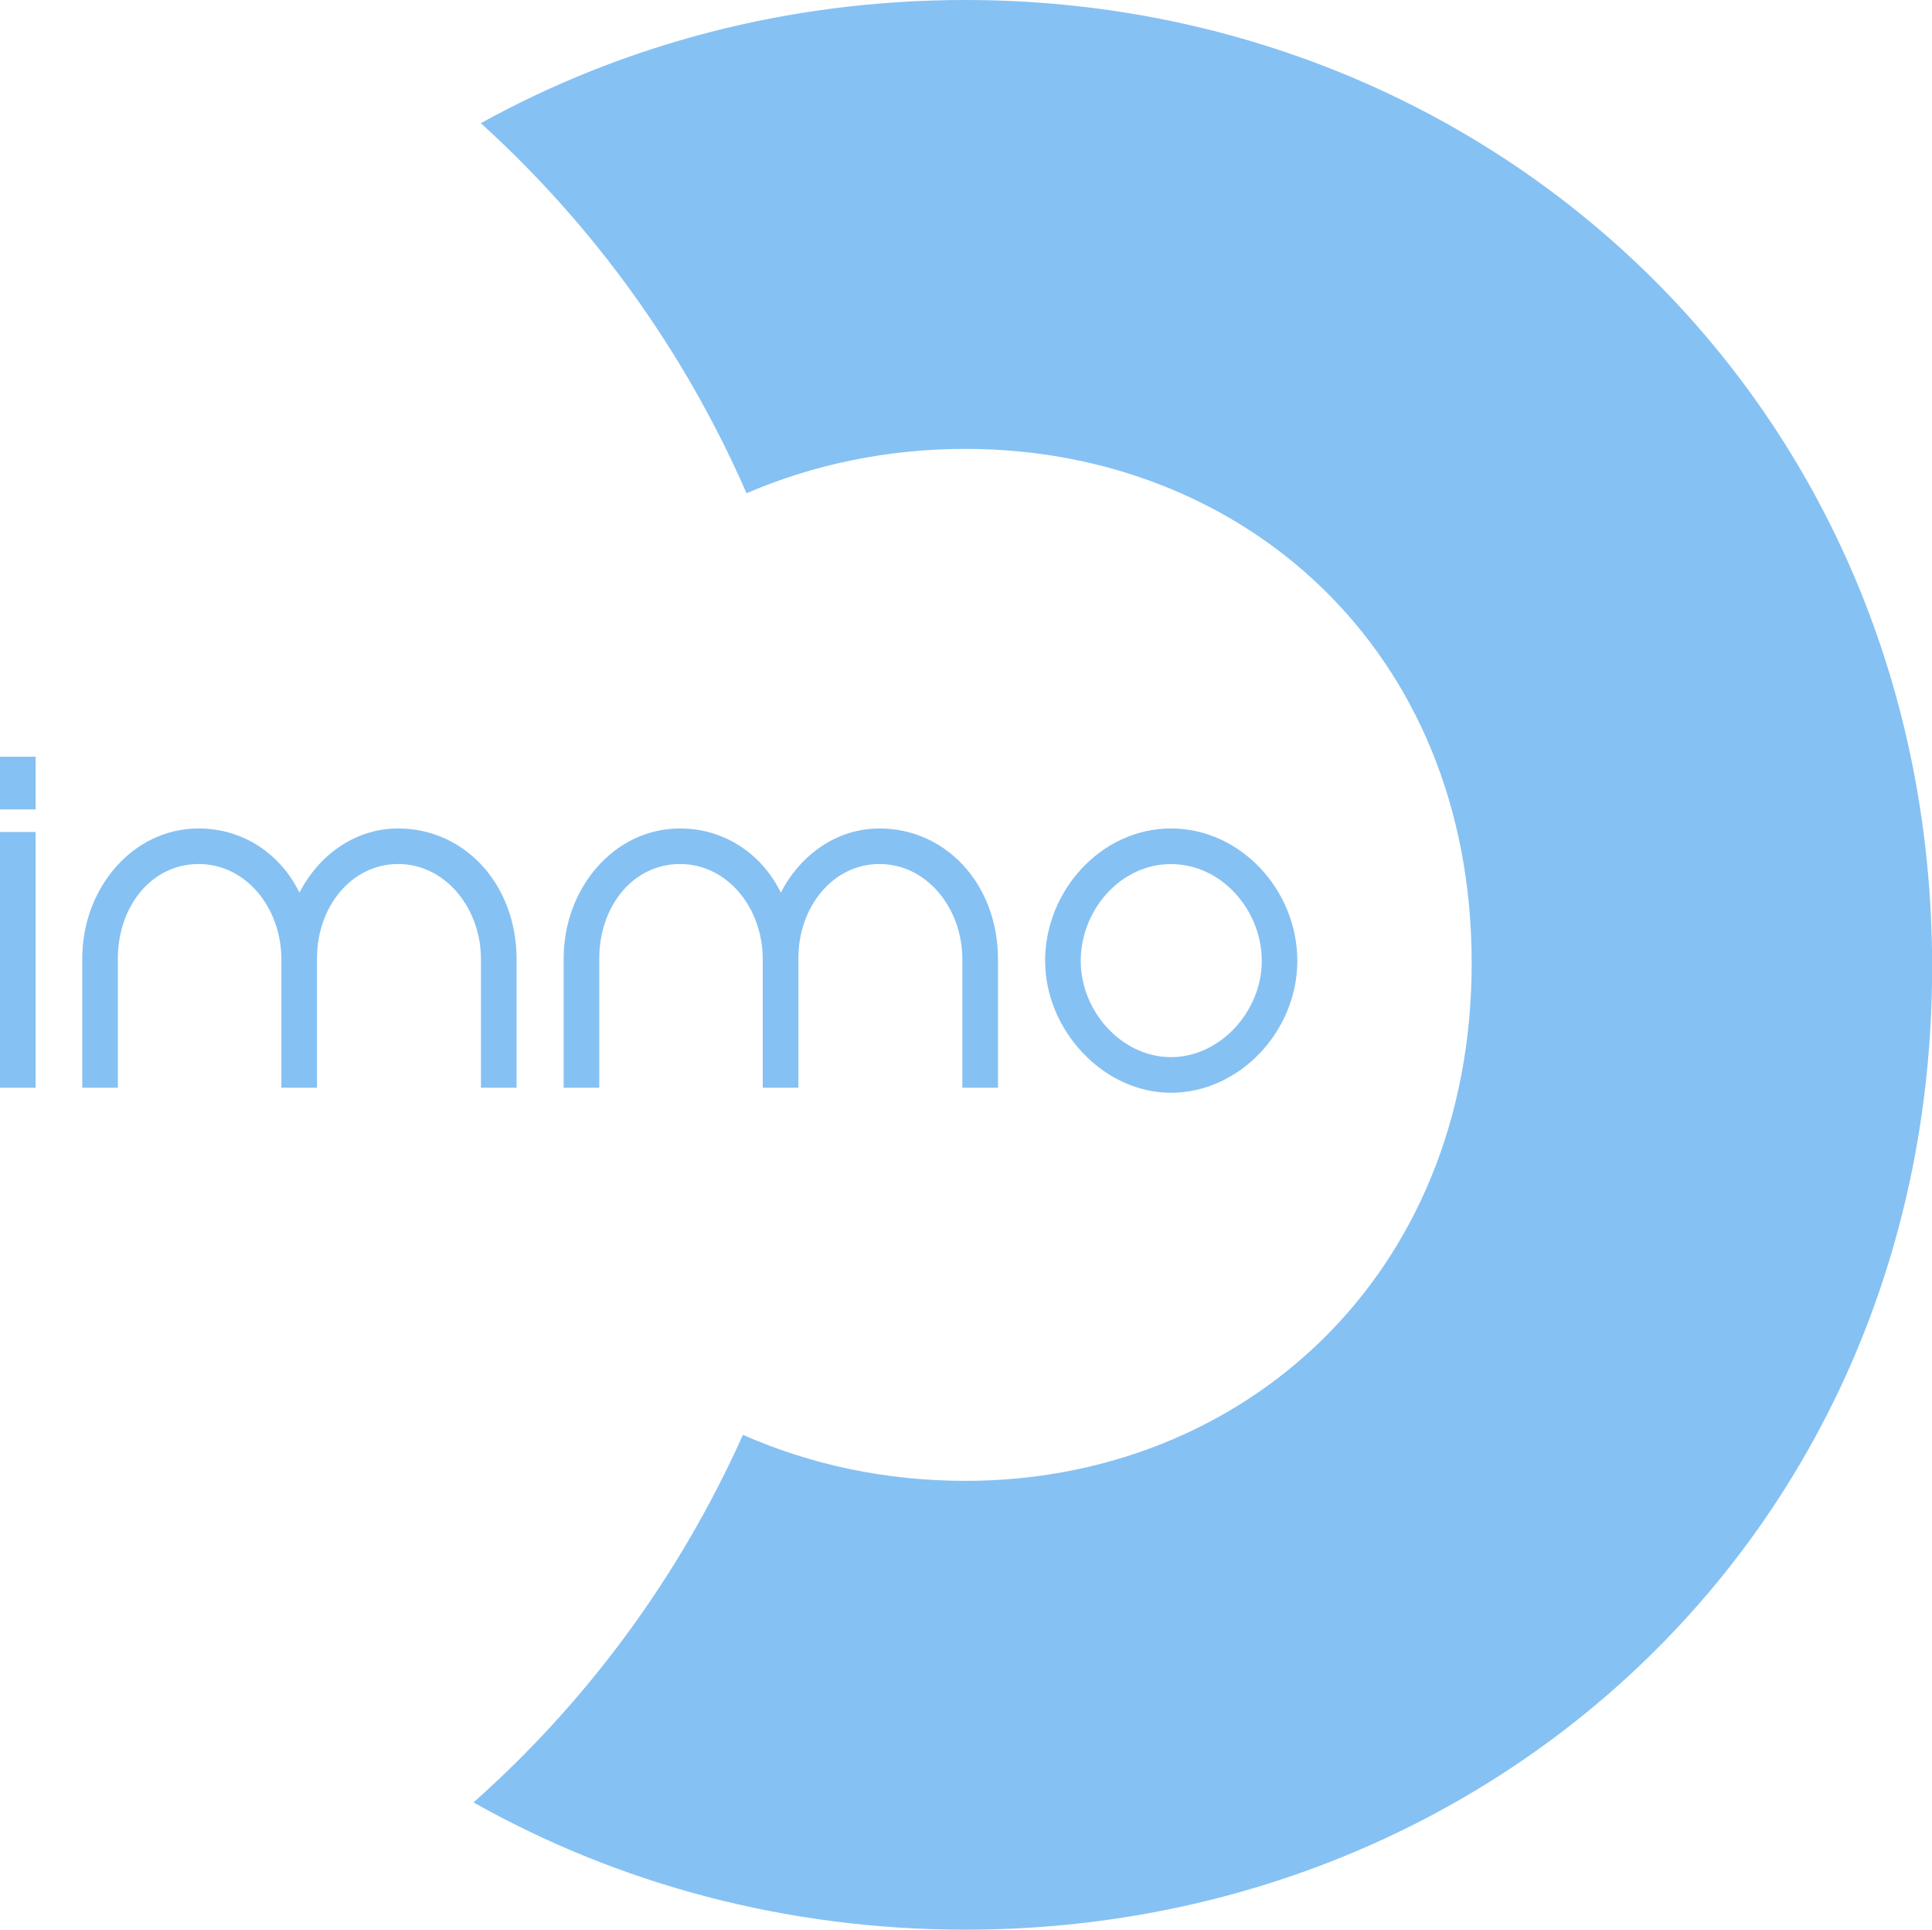 <?xml version="1.0" encoding="UTF-8"?>
<svg id="Ebene_2" data-name="Ebene 2" xmlns="http://www.w3.org/2000/svg" viewBox="0 0 278.77 278.4">
  <defs>
    <style>
      .cls-1 {
        fill: #86c1f3;
        stroke-width: 0px;
      }
    </style>
  </defs>
  <g id="Ebene_1-2" data-name="Ebene 1">
    <path class="cls-1" d="m139.3,0c-25.52,0-49.34,6.41-69.92,17.77,16.16,14.67,29.3,32.71,38.34,53.39,9.59-4.13,20.27-6.4,31.58-6.4,39.85,0,73.05,28.78,73.05,74.16s-33.21,74.72-73.05,74.72c-11.52,0-22.38-2.35-32.1-6.64-9.23,20.56-22.53,38.51-38.88,53.03,20.82,11.72,45.02,18.36,70.99,18.36,76.38,0,139.48-58.11,139.48-138.92S215.67,0,139.3,0Z"/>
    <g>
      <path class="cls-1" d="m0,116.77v-7.6h5.14v7.6H0Zm0,40.16v-36.9h5.14v36.9H0Z"/>
      <path class="cls-1" d="m11.87,156.93v-18.67c0-10.06,7.23-18.74,16.79-18.74,6.37,0,11.79,3.62,14.55,9.26,2.75-5.36,7.96-9.26,14.25-9.26,9.55,0,17.08,8.03,17.08,18.88v18.52h-5.14v-18.52c0-7.38-5.14-13.75-11.94-13.75s-11.72,6.22-11.72,13.6v18.67h-5.14v-18.52c0-7.38-5.06-13.75-11.94-13.75s-11.65,6.22-11.65,13.6v18.67h-5.14Z"/>
      <path class="cls-1" d="m81.33,156.93v-18.67c0-10.06,7.23-18.74,16.79-18.74,6.37,0,11.79,3.62,14.55,9.26,2.75-5.36,7.96-9.26,14.25-9.26,9.55,0,17.08,8.03,17.08,18.88v18.52h-5.14v-18.52c0-7.38-5.14-13.75-11.94-13.75s-11.72,6.22-11.72,13.6v18.67h-5.14v-18.52c0-7.38-5.06-13.75-11.94-13.75s-11.65,6.22-11.65,13.6v18.67h-5.14Z"/>
      <path class="cls-1" d="m150.8,138.62c0-10.13,8.1-19.1,18.16-19.1s18.23,8.9,18.23,19.1-8.39,19.03-18.23,19.03-18.16-9.12-18.16-19.03Zm31.26,0c0-7.31-5.79-13.96-13.1-13.96s-13.02,6.66-13.02,13.96,5.93,13.89,13.02,13.89,13.1-6.58,13.1-13.89Z"/>
    </g>
  </g>
</svg>